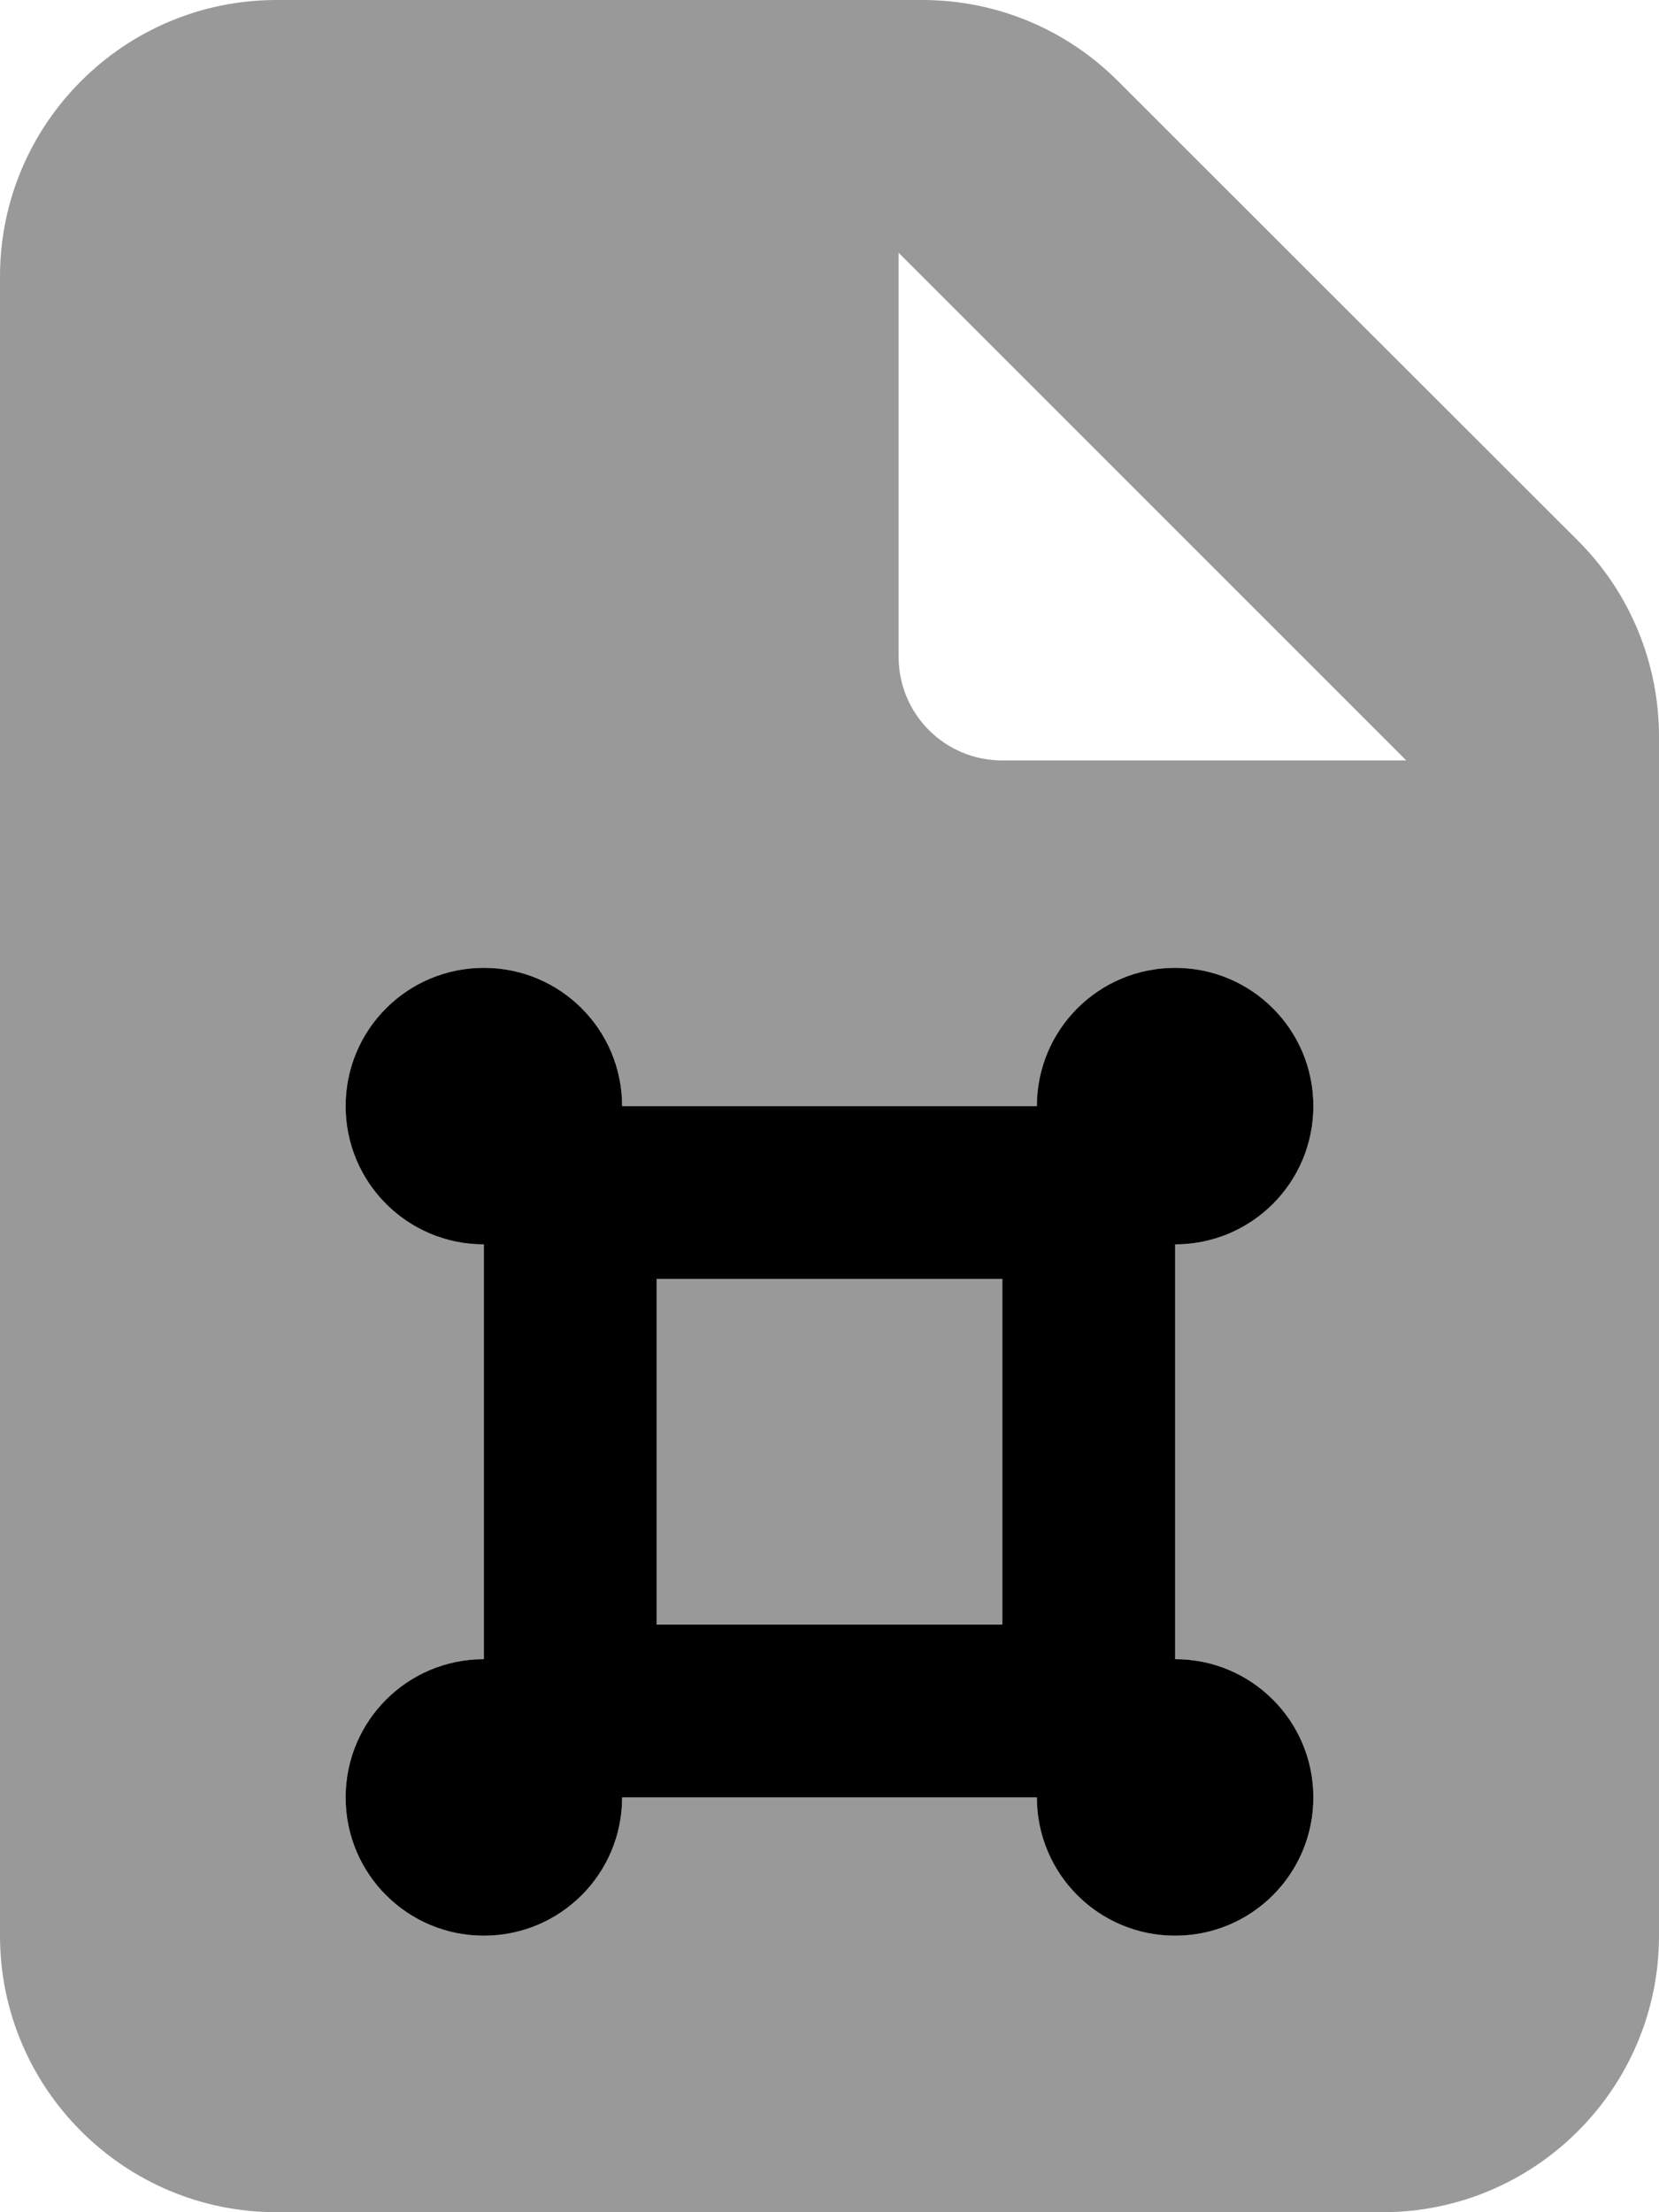 <svg xmlns="http://www.w3.org/2000/svg" viewBox="0 0 384 512"><!--! Font Awesome Pro 7.0.0 by @fontawesome - https://fontawesome.com License - https://fontawesome.com/license (Commercial License) Copyright 2025 Fonticons, Inc. --><path opacity=".4" fill="currentColor" d="M0 64L0 448c0 35.3 28.7 64 64 64l256 0c35.3 0 64-28.7 64-64l0-277.5c0-17-6.7-33.3-18.7-45.3L258.7 18.7C246.7 6.7 230.5 0 213.5 0L64 0C28.7 0 0 28.7 0 64zM80 256c0-17.7 14.3-32 32-32s32 14.3 32 32l96 0c0-17.7 14.3-32 32-32s32 14.3 32 32-14.3 32-32 32l0 96c17.7 0 32 14.3 32 32s-14.3 32-32 32-32-14.3-32-32l-96 0c0 17.7-14.3 32-32 32s-32-14.3-32-32 14.3-32 32-32l0-96c-17.7 0-32-14.3-32-32zm72 40l0 80 80 0 0-80-80 0zM208 58.5L325.5 176 232 176c-13.3 0-24-10.7-24-24l0-93.5z"/><path fill="currentColor" d="M80 256c0-17.7 14.3-32 32-32s32 14.3 32 32l96 0c0-17.7 14.3-32 32-32s32 14.3 32 32-14.3 32-32 32l0 96c17.7 0 32 14.3 32 32s-14.3 32-32 32-32-14.3-32-32l-96 0c0 17.7-14.3 32-32 32s-32-14.3-32-32 14.3-32 32-32l0-96c-17.7 0-32-14.3-32-32zm72 40l0 80 80 0 0-80-80 0z"/></svg>